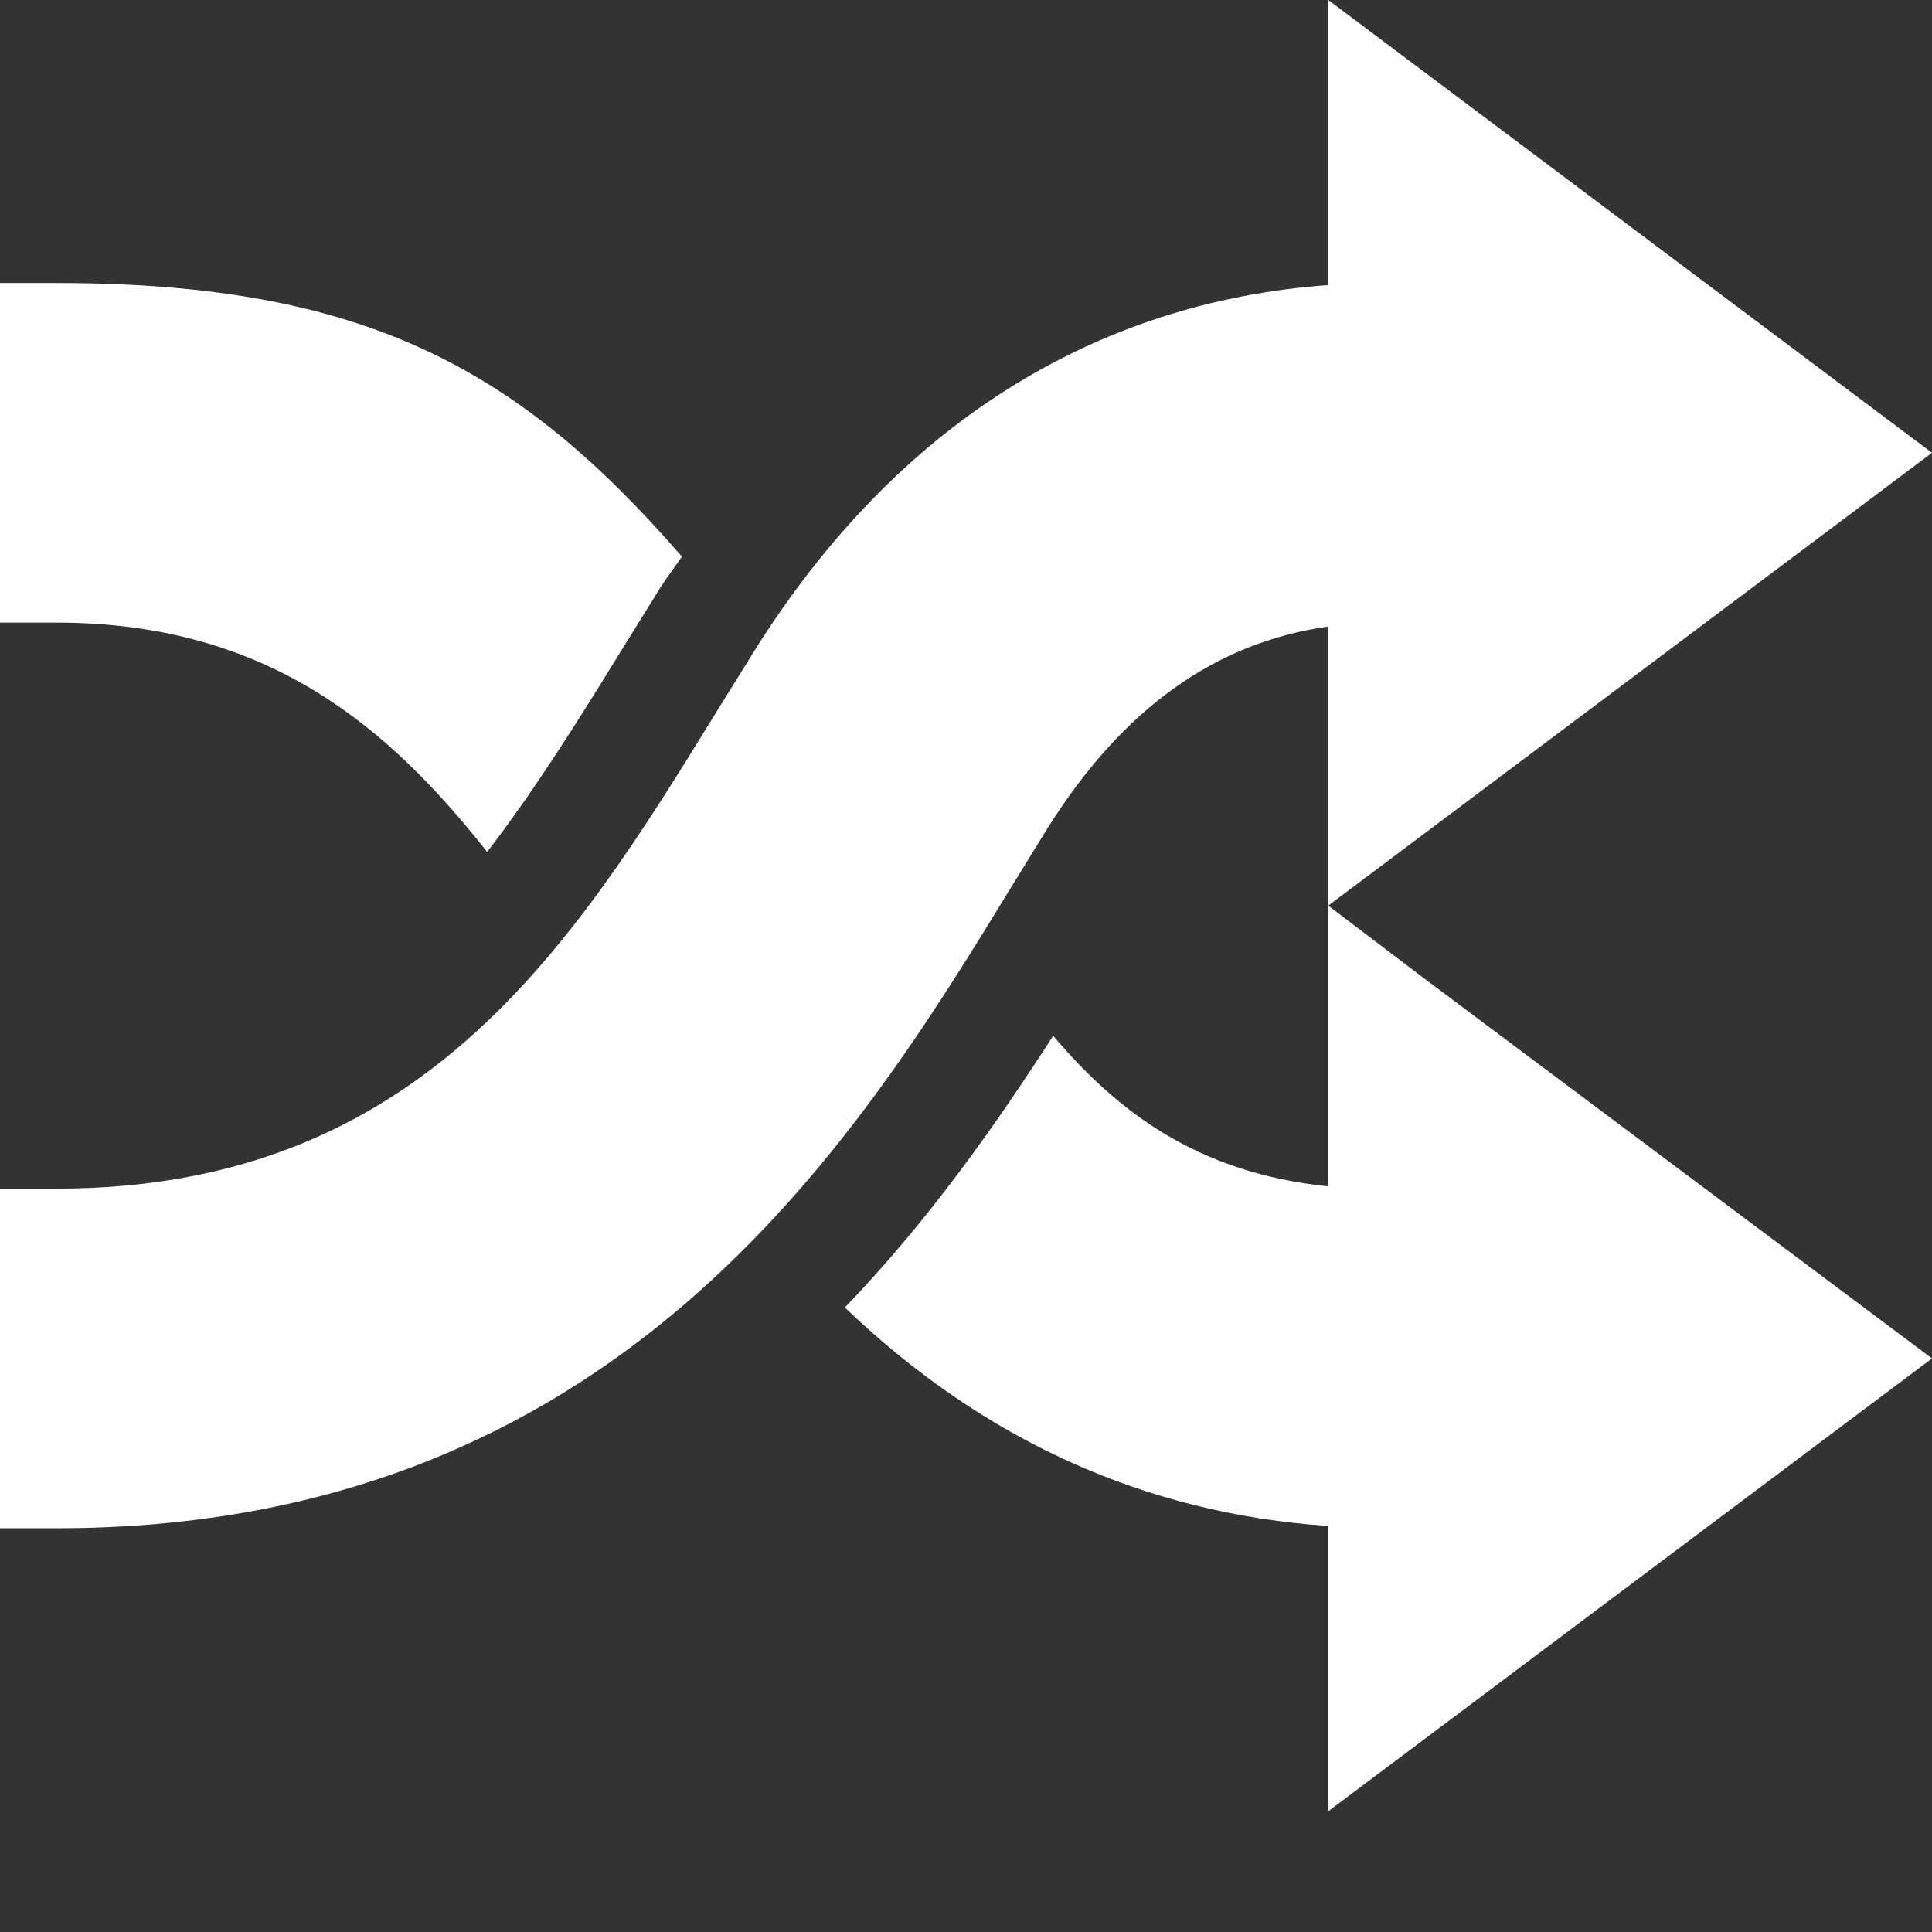<svg xmlns="http://www.w3.org/2000/svg" version="1.1" xmlns:xlink="http://www.w3.org/1999/xlink" xmlns:svgjs="http://svgjs.com/svgjs" width="512" height="512" x="0" y="0" viewBox="0 0 640 640" style="enable-background:new 0 0 512 512" xml:space="preserve" class=""><rect x="0" y="0" width="640" height="640" fill="#333333" stroke="none"/><g><path d="M440 300v93c-43.5-4.5-69.75-24.75-91.125-49.875-18.375 28.5-40.5 60.375-69 90 45.75 43.871 99.375 68.25 160.125 72.375V600l200-150-168.871-126.375ZM161.371 282.21c15.145-19.675 29.05-41.698 43.399-65.026l13.808-22.254c2.324-3.684 4.895-7 7.317-10.547C171.953 122.266 120.977 93.75 18.75 93.75H0v112.5h18.75c70.5 0 110.438 35.227 142.621 75.96Zm0 0" style="stroke:none;fill-rule:nonzero;fill-opacity:1;" fill="#ffffff" data-original="#000000"></path><path d="M347.172 274.094c24.777-39.32 55.281-61.219 92.836-66.563V300L640 150 440.008 0v94.43c-78.059 5.652-143.332 46.98-189.64 120.41l-13.665 22.004C189.243 313.988 138.922 393.75 18.75 393.75H0v112.5h18.75c185.281 0 264.355-127.441 315.86-211.781Zm0 0" style="stroke:none;fill-rule:nonzero;fill-opacity:1;" fill="#ffffff" data-original="#000000"></path></g></svg>